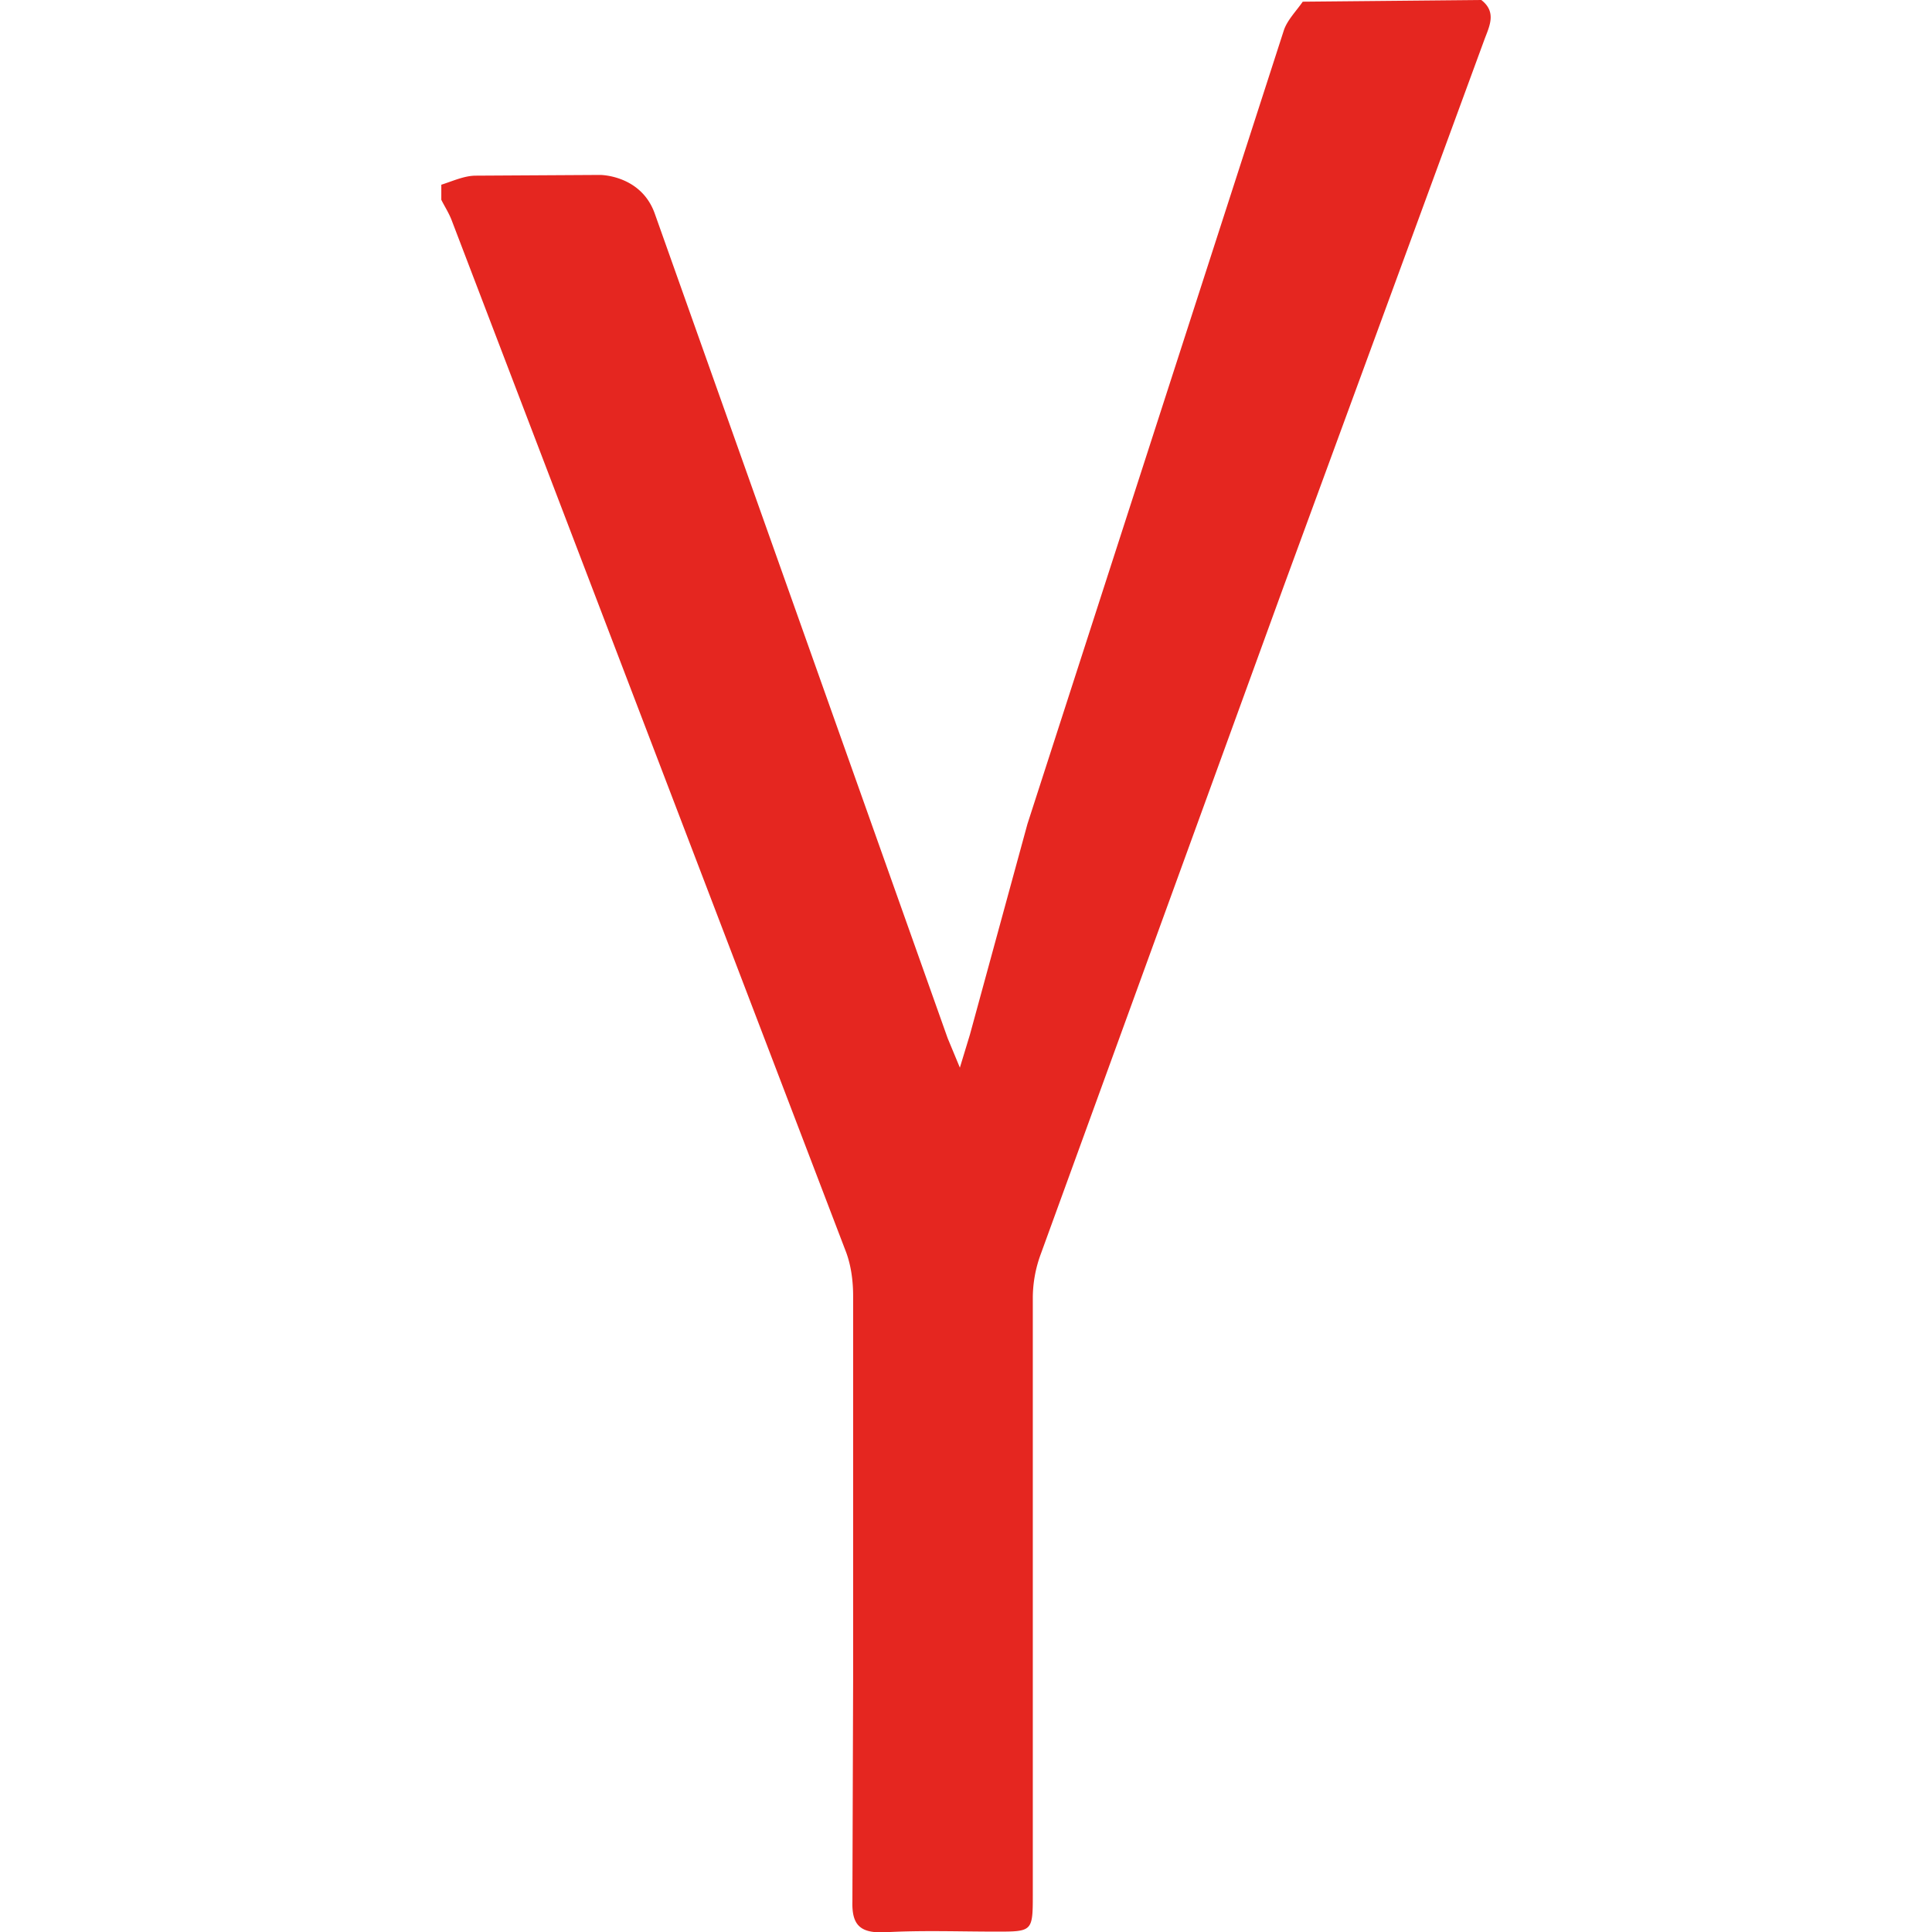<svg xmlns="http://www.w3.org/2000/svg" aria-hidden="true" class="gitea-yandex__svg gitea-yandex__gitea-yandex svg gitea-yandex" viewBox="0 0 64 64" width="16" height="16"><path fill="#e52620" d="M49.07 0c.524.405.262.88.095 1.333l-6.643 18.095-8.047 22.12a4.21 4.21 0 0 0-.262 1.429v19.81c0 1.2-.024 1.2-1.214 1.2-1.238 0-2.476-.048-3.714.024-.786.024-1.07-.238-1.048-1.024l.024-7.333V42.928c0-.5-.07-1.048-.262-1.524L14.976 7.333c-.095-.262-.238-.476-.357-.714v-.5c.38-.12.762-.3 1.143-.3l4.12-.024s1.357 0 1.81 1.286l9.7 27.31.405.976.333-1.095 1.905-6.976 8.5-26.31c.12-.333.405-.62.62-.93z"/></svg>